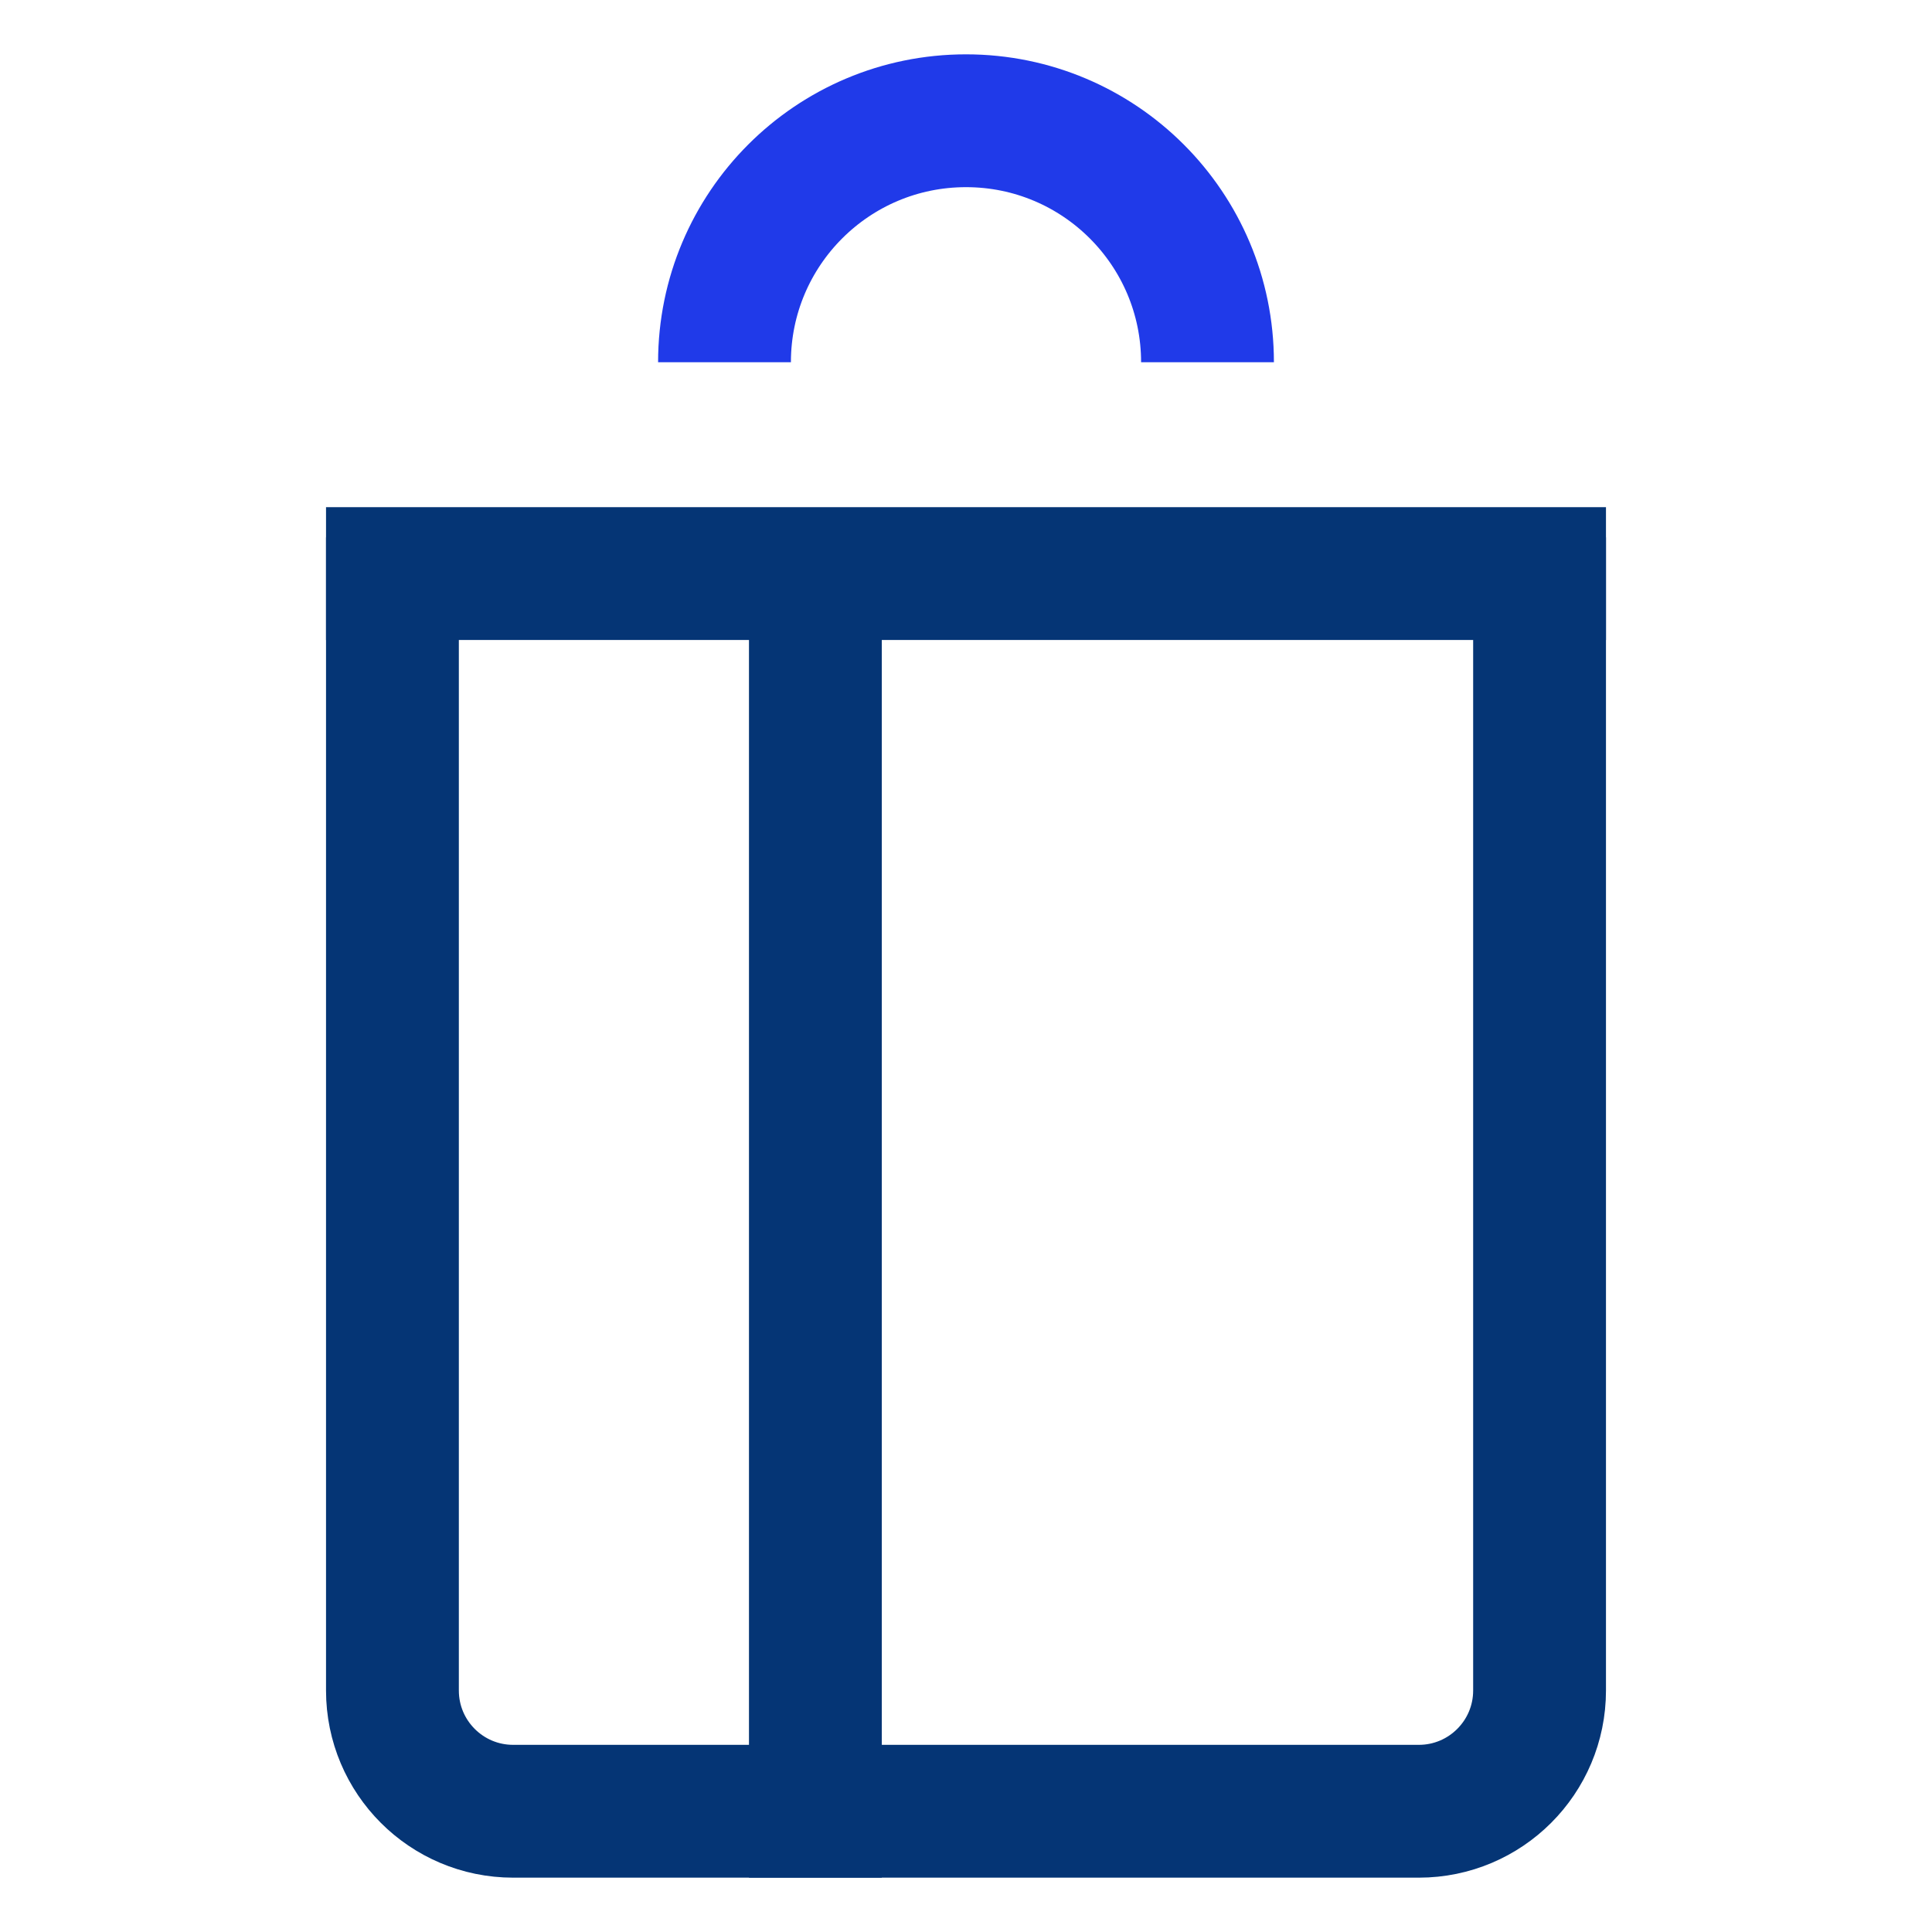 <svg width="48" height="48" viewBox="0 0 48 48" fill="none" xmlns="http://www.w3.org/2000/svg">
<path d="M9.75 14.25H38.25" stroke="#053575" stroke-width="3.3" stroke-linecap="square" stroke-linejoin="round"/>
<path d="M18 9C18 5.685 20.685 3 24 3C27.315 3 30 5.685 30 9" stroke="#203AE9" stroke-width="3.3" stroke-miterlimit="10"/>
<path d="M38.25 15V42C38.25 43.657 36.907 45 35.25 45H12.75C11.092 45 9.75 43.657 9.75 42V15" stroke="#053575" stroke-width="3.3" stroke-linecap="square" stroke-linejoin="round"/>
<path d="M20.258 14.475V45" stroke="#053575" stroke-width="3.3" stroke-linecap="square" stroke-linejoin="round"/>
</svg>

